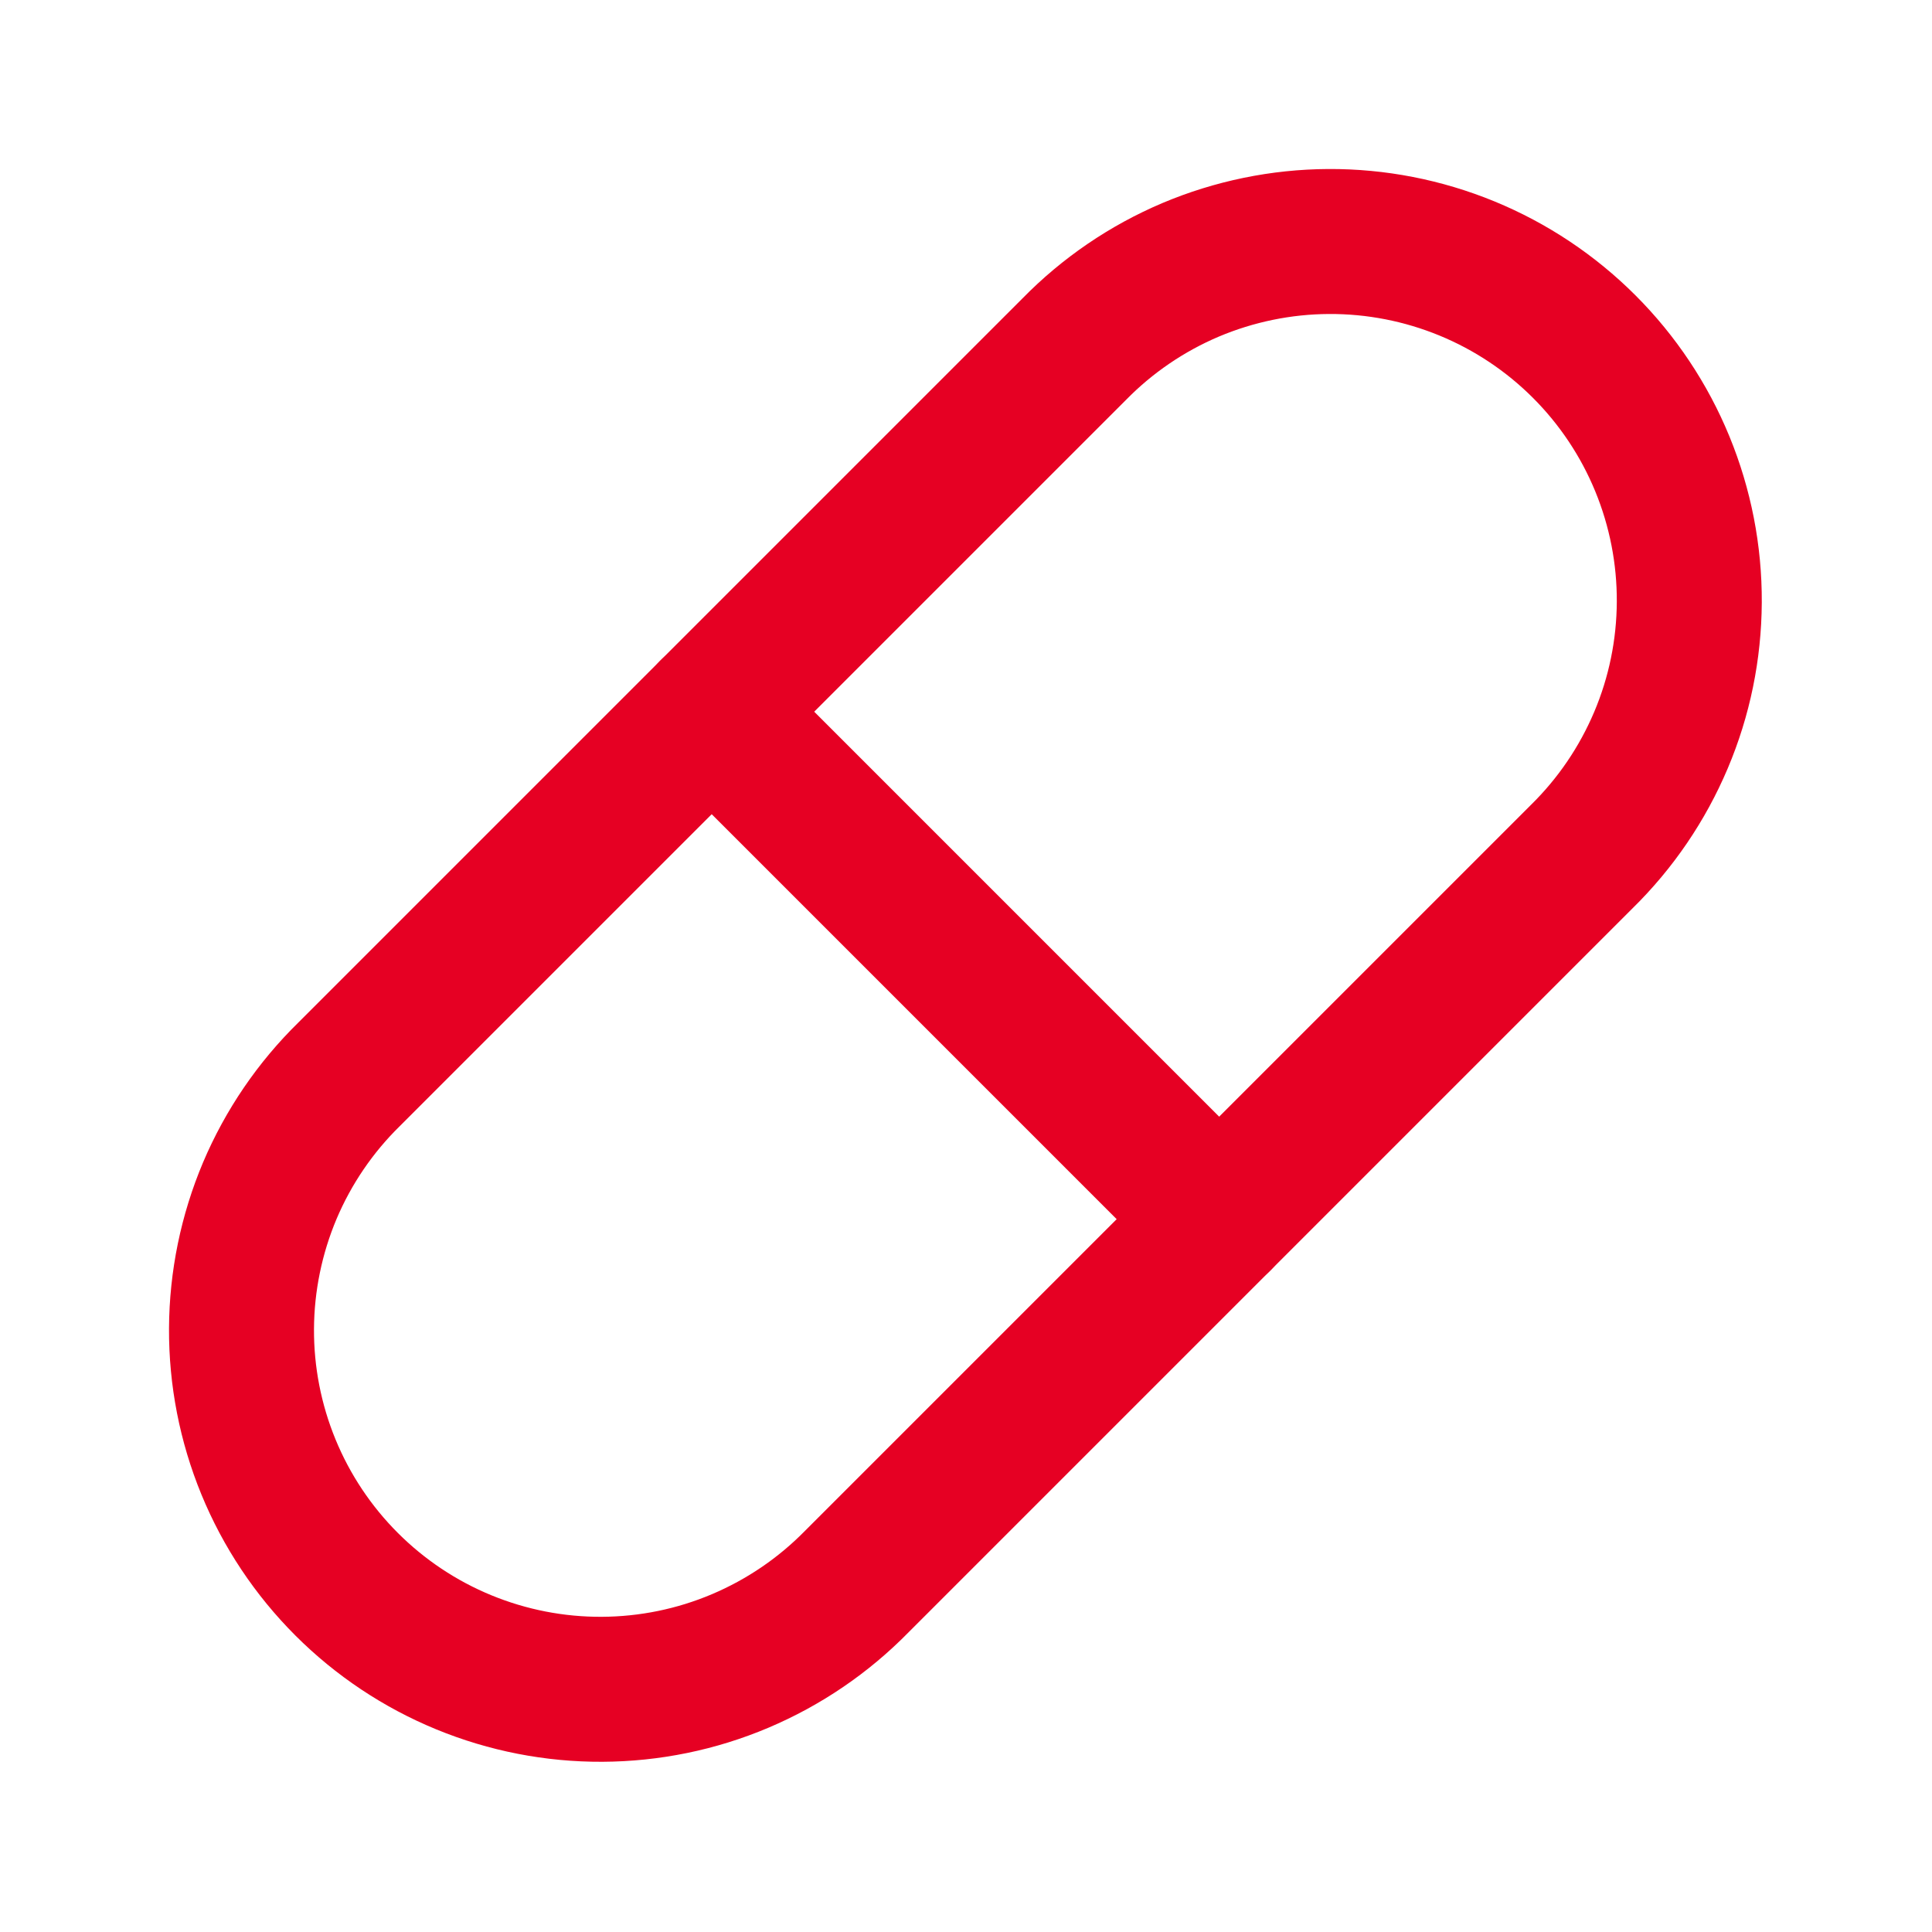 <svg width="24" height="24" viewBox="0 0 24 24" fill="none" xmlns="http://www.w3.org/2000/svg">
<path d="M10.642 19.648L19.648 10.642C20.069 10.229 20.403 9.738 20.633 9.195C20.863 8.652 20.982 8.07 20.985 7.48C20.988 6.891 20.874 6.307 20.65 5.762C20.426 5.217 20.096 4.722 19.68 4.306C19.263 3.889 18.768 3.559 18.223 3.335C17.678 3.111 17.094 2.997 16.505 3C15.916 3.003 15.333 3.123 14.79 3.352C14.248 3.582 13.756 3.917 13.344 4.338L4.338 13.344C3.917 13.756 3.582 14.248 3.352 14.79C3.123 15.333 3.003 15.916 3 16.505C2.997 17.094 3.111 17.678 3.335 18.223C3.559 18.768 3.889 19.263 4.306 19.68C4.722 20.096 5.217 20.426 5.762 20.65C6.307 20.874 6.891 20.988 7.48 20.985C8.07 20.982 8.652 20.863 9.195 20.633C9.738 20.403 10.229 20.069 10.642 19.648Z" stroke="#E60023" stroke-width="1.801" stroke-linecap="round" stroke-linejoin="round"/>
<path d="M8.841 8.841L15.145 15.145" stroke="#E60023" stroke-width="1.801" stroke-linecap="round" stroke-linejoin="round"/>
</svg>

